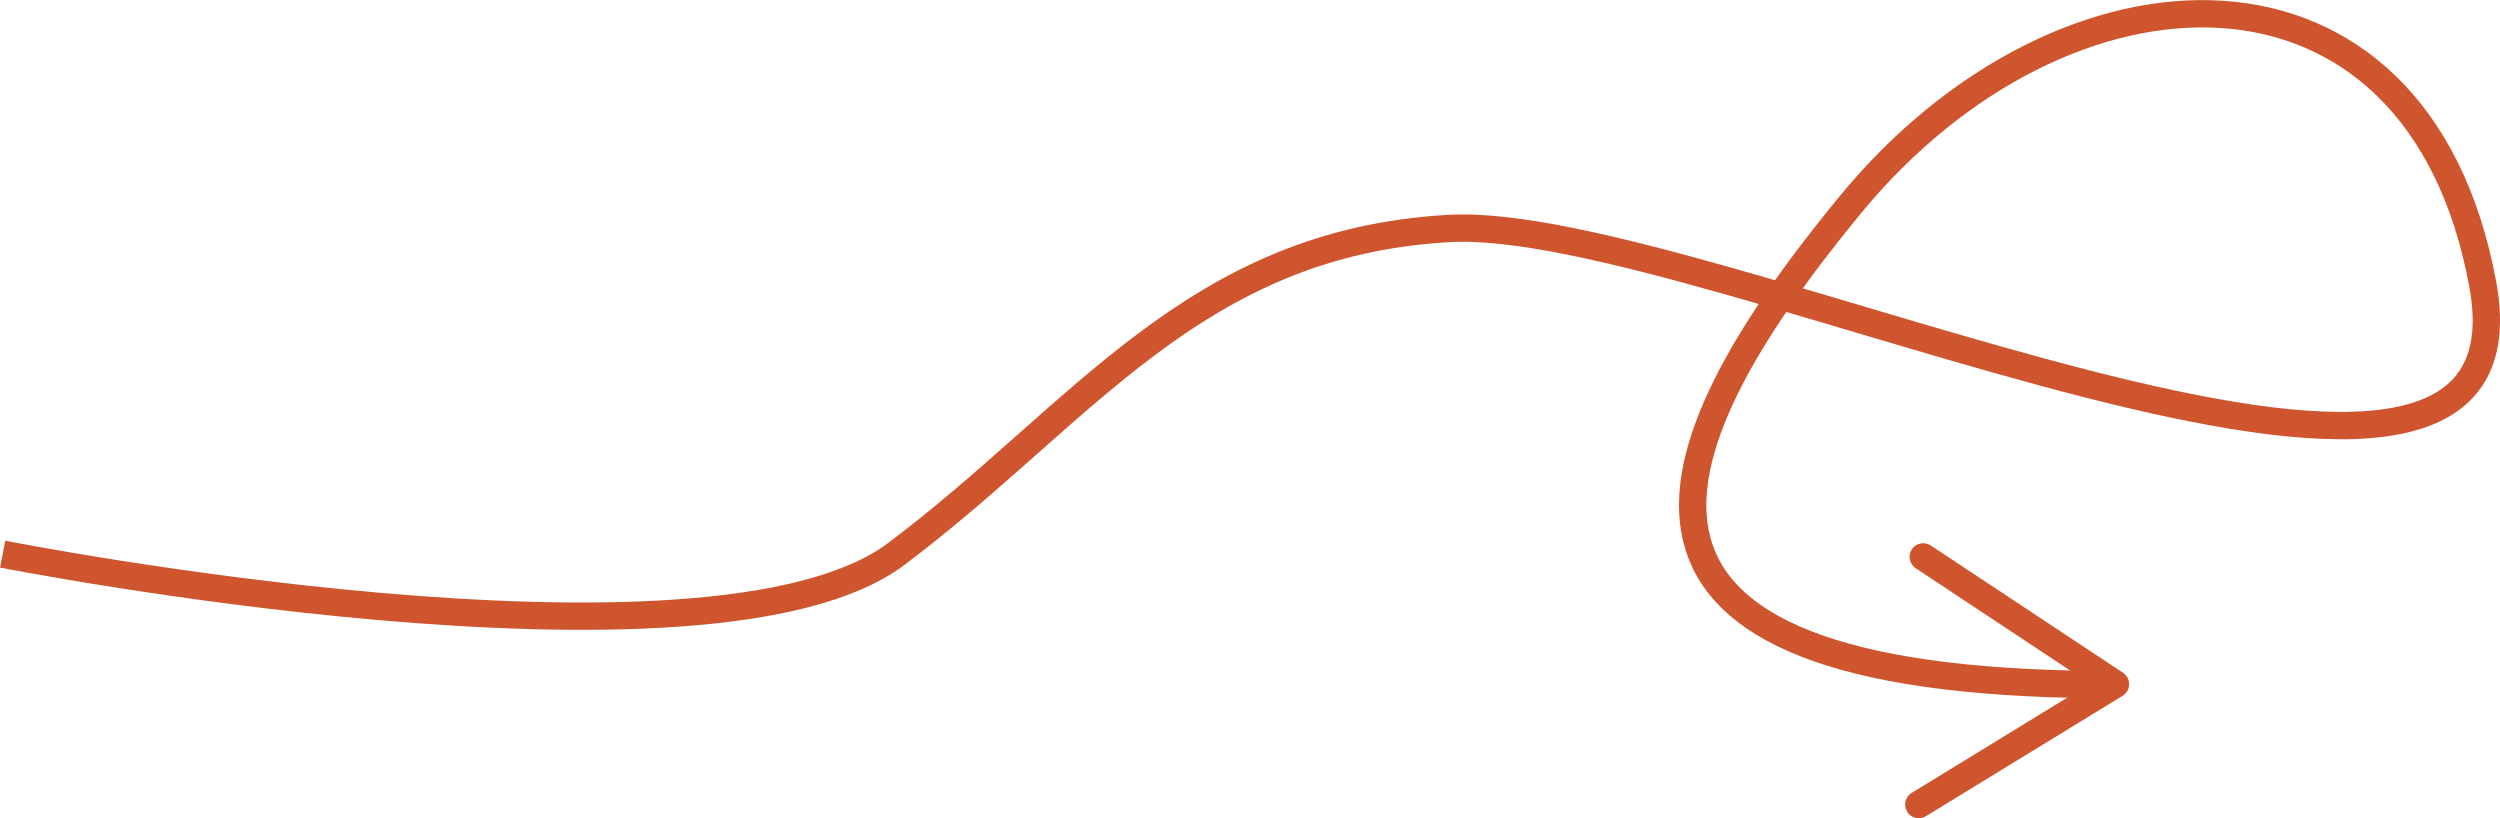 <?xml version="1.0" encoding="UTF-8"?> <svg xmlns="http://www.w3.org/2000/svg" id="_Слой_2" data-name="Слой 2" viewBox="0 0 274.35 89.79"> <defs> <style> .cls-1 { fill: none; stroke: #cf552f; stroke-miterlimit: 10; stroke-width: 3px; } .cls-2 { fill: #cf552f; } </style> </defs> <g id="_Слой_2-2" data-name="Слой 2"> <g> <path class="cls-1" d="M.29,60.81s77.62,15.32,98.04,0c20.43-15.32,32.68-34.21,60.77-35.74s120.51,44.94,113.36,6.13c-7.15-38.81-45.96-37.28-69.45-8.68-23.02,28.03-30.84,52.13,27.03,52.6"></path> <path class="cls-2" d="M209.29,89.07c-.43-.71-.21-1.63,.5-2.06l19.57-11.98-19.13-12.67c-.69-.46-.88-1.39-.43-2.08,.46-.69,1.4-.87,2.08-.42l21.1,13.97c.43,.28,.68,.77,.67,1.28,0,.51-.28,.99-.72,1.25l-21.58,13.21c-.25,.15-.53,.22-.81,.22-.49,0-.98-.26-1.26-.72Z"></path> </g> </g> </svg> 